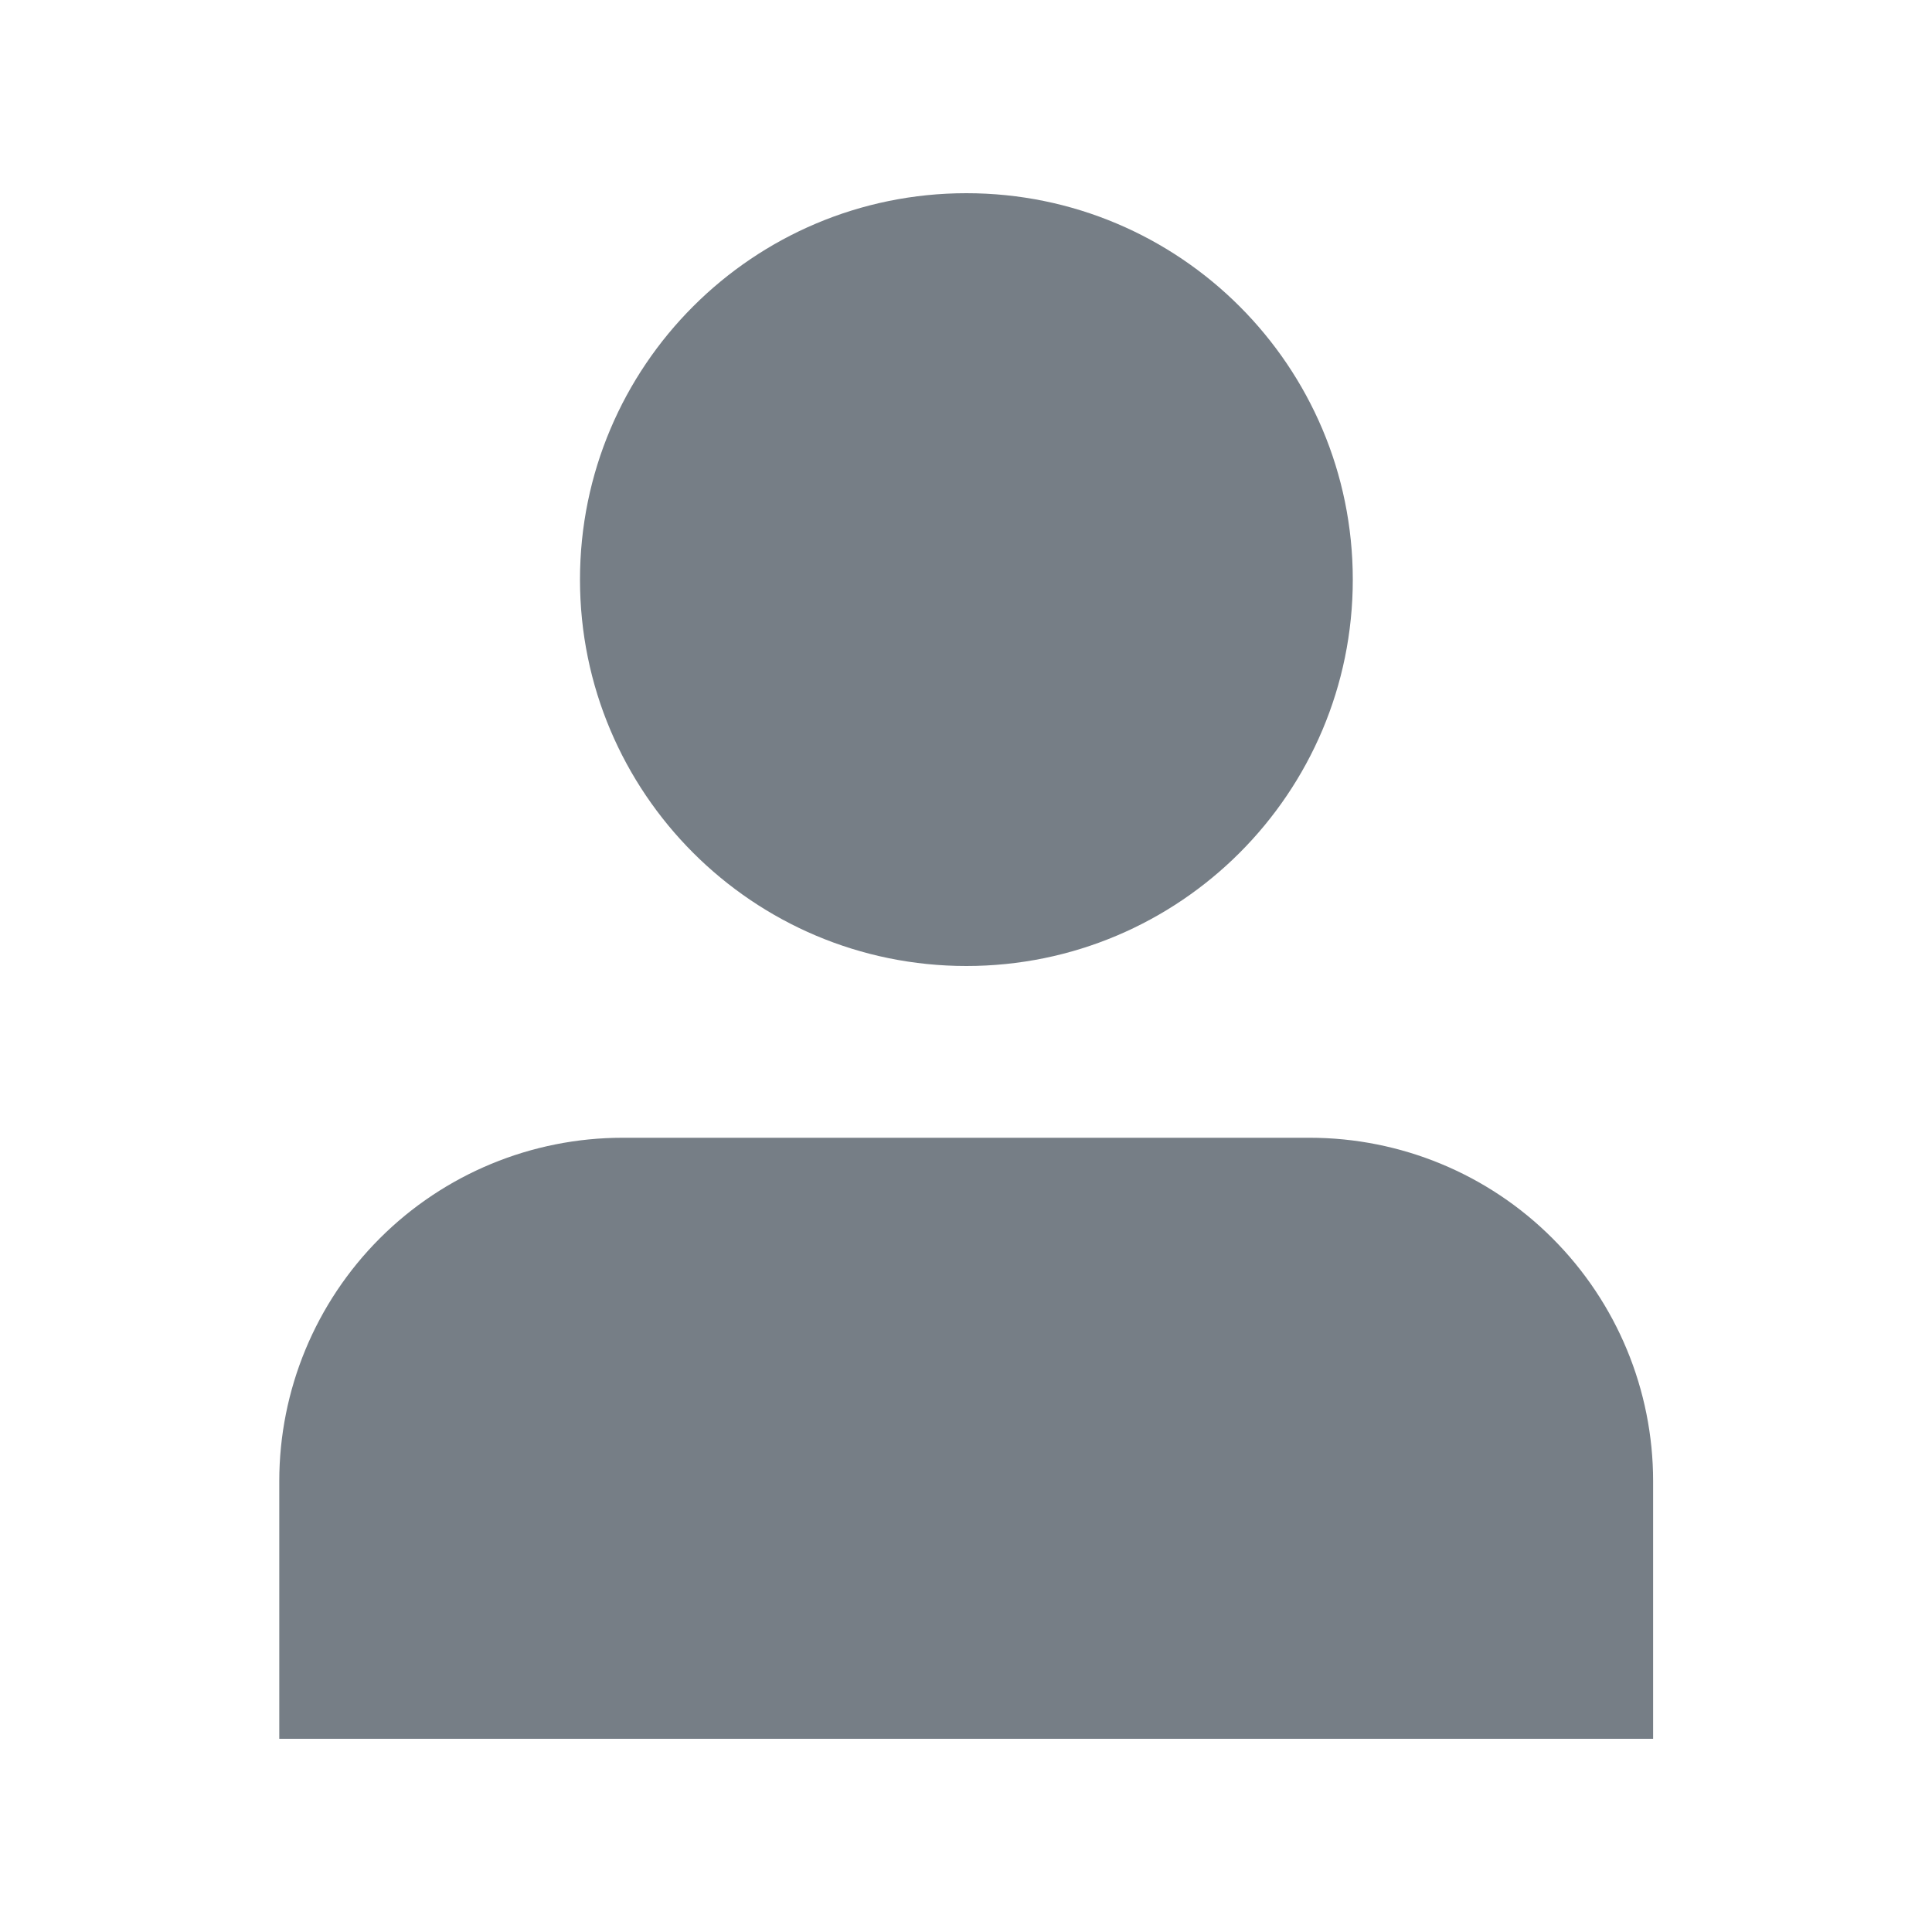<svg width="20" height="20" viewBox="0 0 20 20" fill="none" xmlns="http://www.w3.org/2000/svg">
<g id="Icon - Designation">
<g id="Group 25832">
<path id="Vector" d="M17.113 18V15.333C17.113 14.39 16.738 13.486 16.071 12.819C15.405 12.152 14.5 11.778 13.557 11.778H6.446C5.503 11.778 4.599 12.152 3.932 12.819C3.265 13.486 2.891 14.39 2.891 15.333V18" fill="#767E86"/>
<path id="Vector_2" d="M10.004 10C12.213 10 14.004 8.209 14.004 6C14.004 3.791 12.213 2 10.004 2C7.795 2 6.004 3.791 6.004 6C6.004 8.209 7.795 10 10.004 10Z" fill="#767E86"/>
</g>
</g>
</svg>
